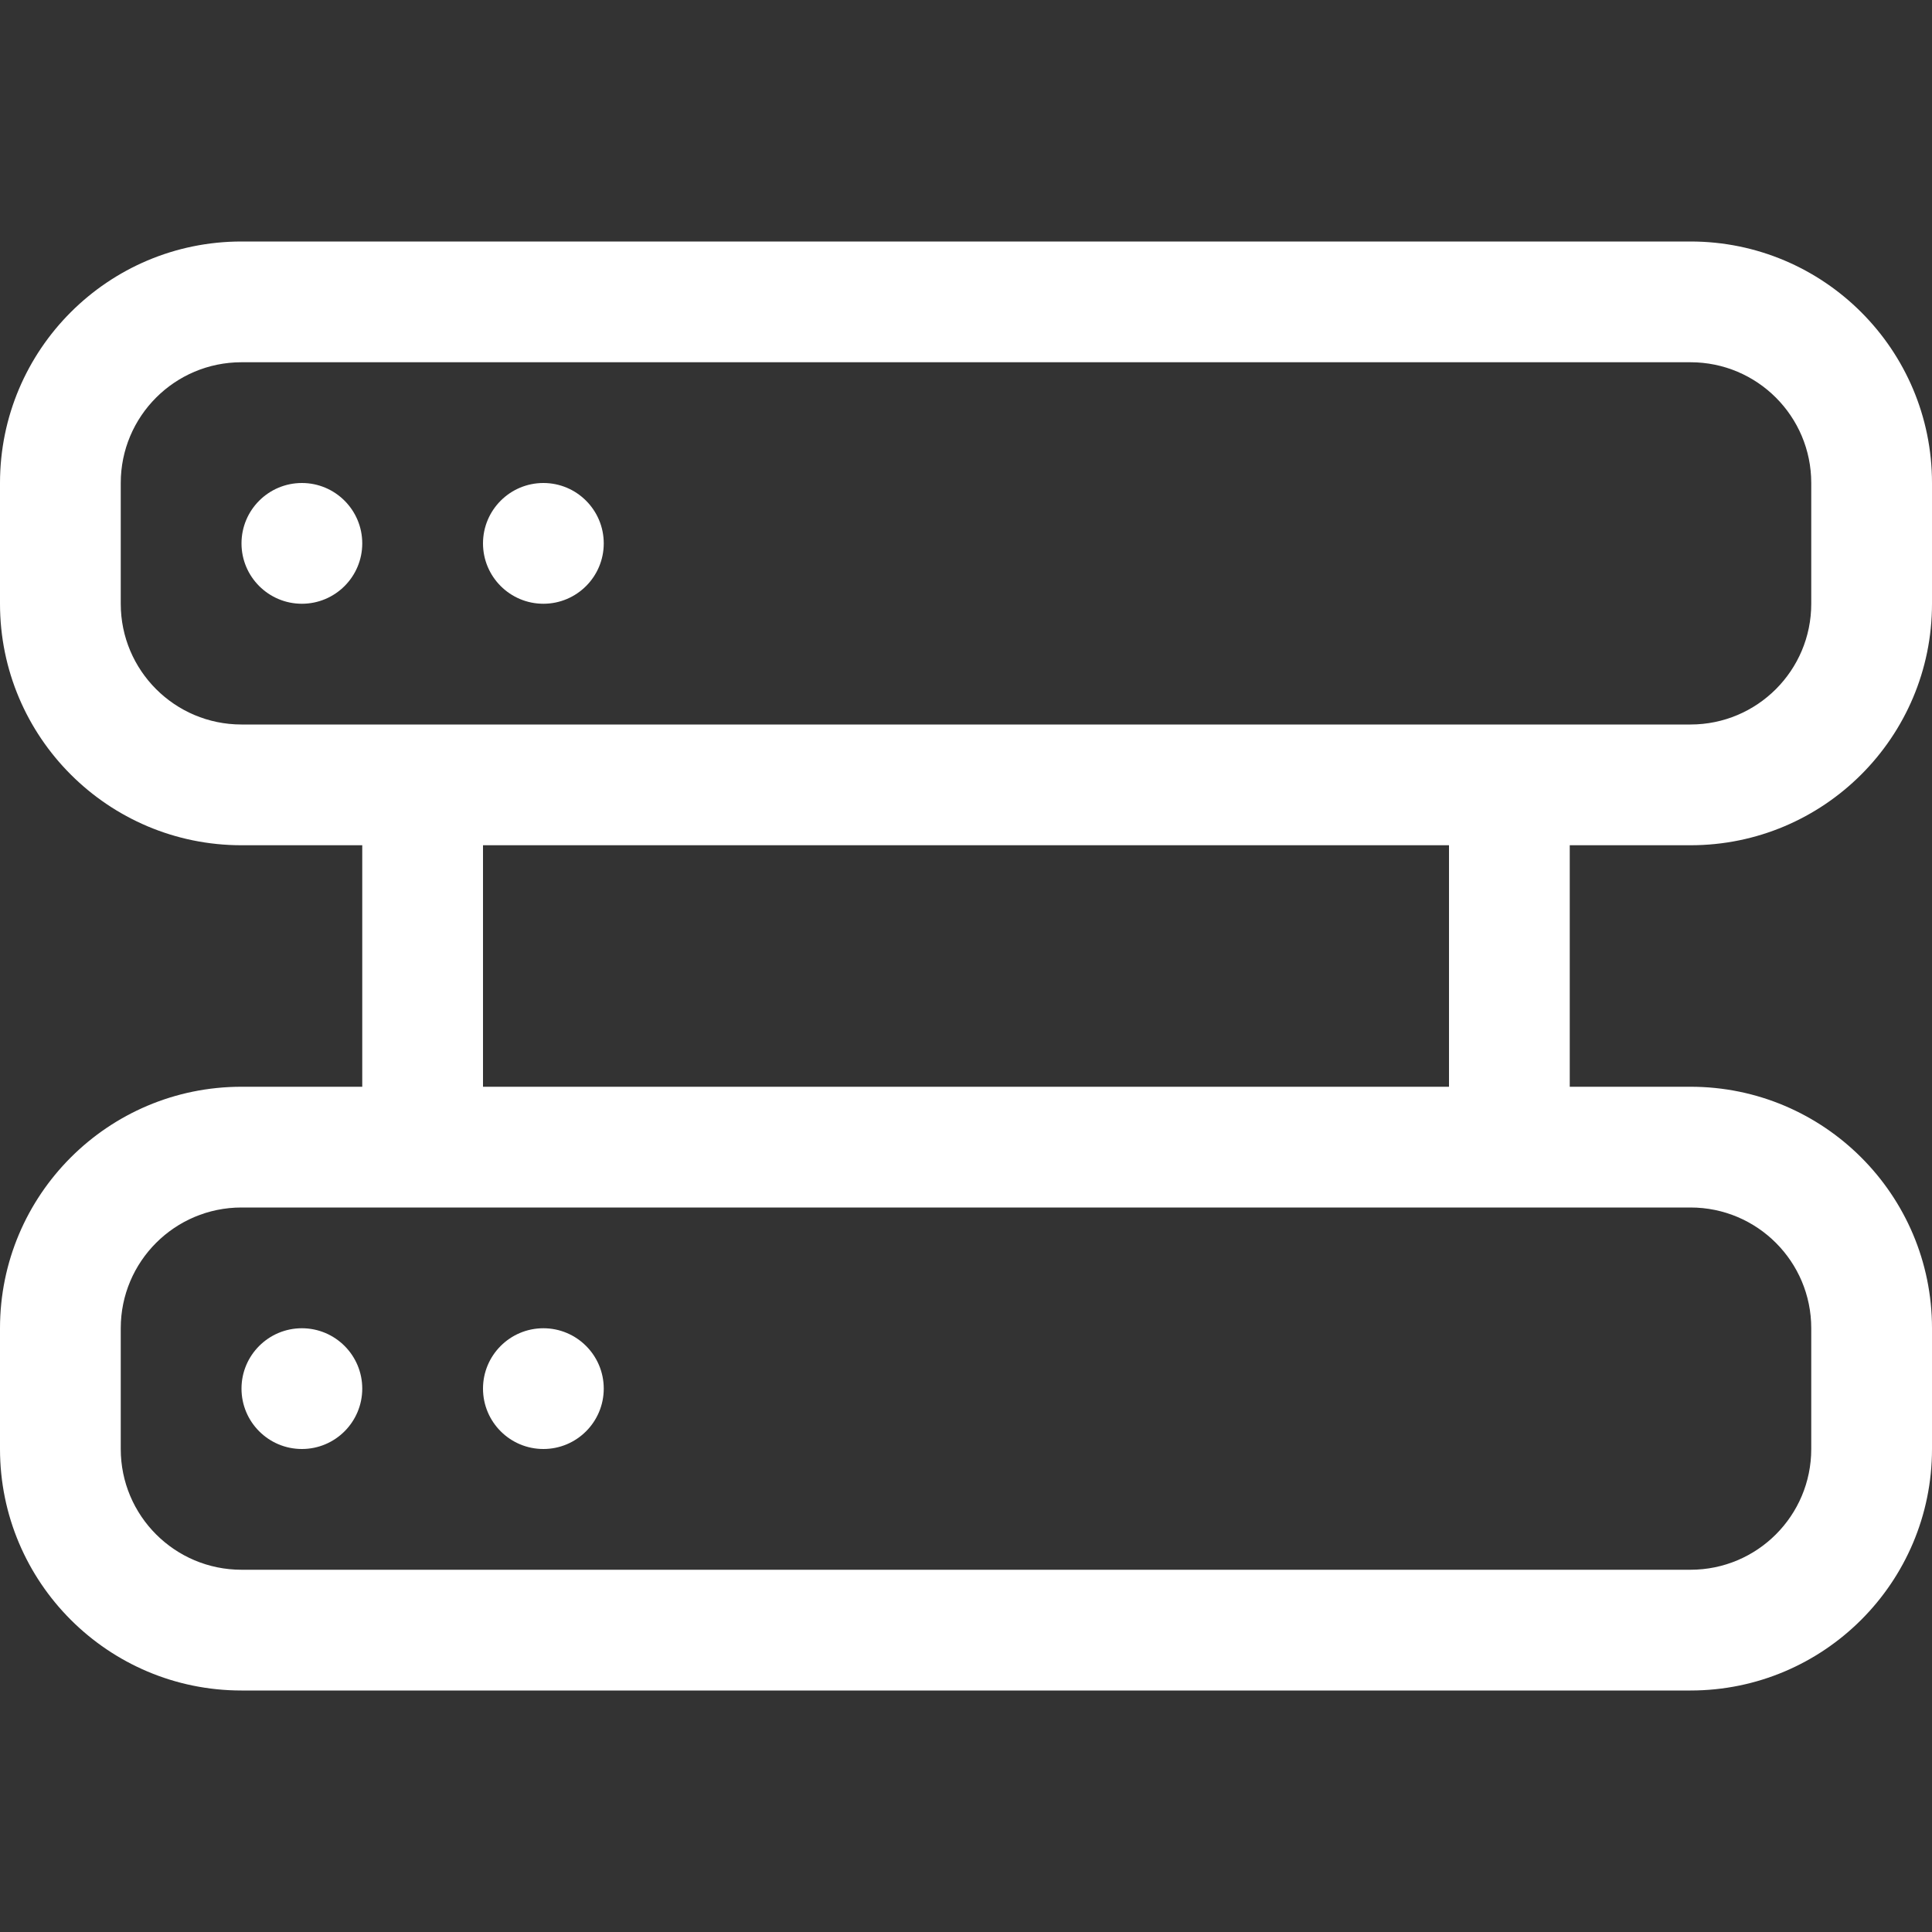 <svg width="38" height="38" viewBox="0 0 38 38" fill="none" xmlns="http://www.w3.org/2000/svg">
<rect x="0" y="0" width="38" height="38" fill="#333333" stroke="none"/>
<path d="M10.688 11.875C11.343 11.875 11.875 11.343 11.875 10.688C11.875 10.032 11.343 9.5 10.688 9.5C10.032 9.5 9.5 10.032 9.5 10.688C9.5 11.343 10.032 11.875 10.688 11.875Z" fill="white"/>
<path d="M7.125 10.688C7.125 11.343 6.593 11.875 5.938 11.875C5.282 11.875 4.75 11.343 4.75 10.688C4.75 10.032 5.282 9.5 5.938 9.5C6.593 9.5 7.125 10.032 7.125 10.688Z" fill="white"/>
<path d="M11.875 27.312C11.875 27.968 11.343 28.5 10.688 28.5C10.032 28.5 9.5 27.968 9.5 27.312C9.5 26.657 10.032 26.125 10.688 26.125C11.343 26.125 11.875 26.657 11.875 27.312Z" fill="white"/>
<path d="M5.938 28.5C6.593 28.5 7.125 27.968 7.125 27.312C7.125 26.657 6.593 26.125 5.938 26.125C5.282 26.125 4.75 26.657 4.75 27.312C4.75 27.968 5.282 28.5 5.938 28.5Z" fill="white"/>
<path d="M4.75 4.75C2.127 4.75 0 6.877 0 9.5V11.875C0 14.498 2.127 16.625 4.75 16.625H7.125V21.375H4.75C2.127 21.375 0 23.502 0 26.125V28.5C0 31.123 2.127 33.25 4.75 33.25H33.25C35.873 33.25 38 31.123 38 28.5V26.125C38 23.502 35.873 21.375 33.25 21.375H30.875V16.625H33.25C35.873 16.625 38 14.498 38 11.875V9.5C38 6.877 35.873 4.75 33.25 4.75H4.75ZM35.625 9.5V11.875C35.625 13.187 34.562 14.25 33.25 14.25H4.75C3.438 14.25 2.375 13.187 2.375 11.875V9.5C2.375 8.188 3.438 7.125 4.75 7.125H33.25C34.562 7.125 35.625 8.188 35.625 9.5ZM35.625 26.125V28.5C35.625 29.812 34.562 30.875 33.25 30.875H4.75C3.438 30.875 2.375 29.812 2.375 28.5V26.125C2.375 24.813 3.438 23.75 4.75 23.75H33.25C34.562 23.75 35.625 24.813 35.625 26.125ZM28.5 16.625V21.375H9.5V16.625H28.5Z" fill="white"/>
</svg>
